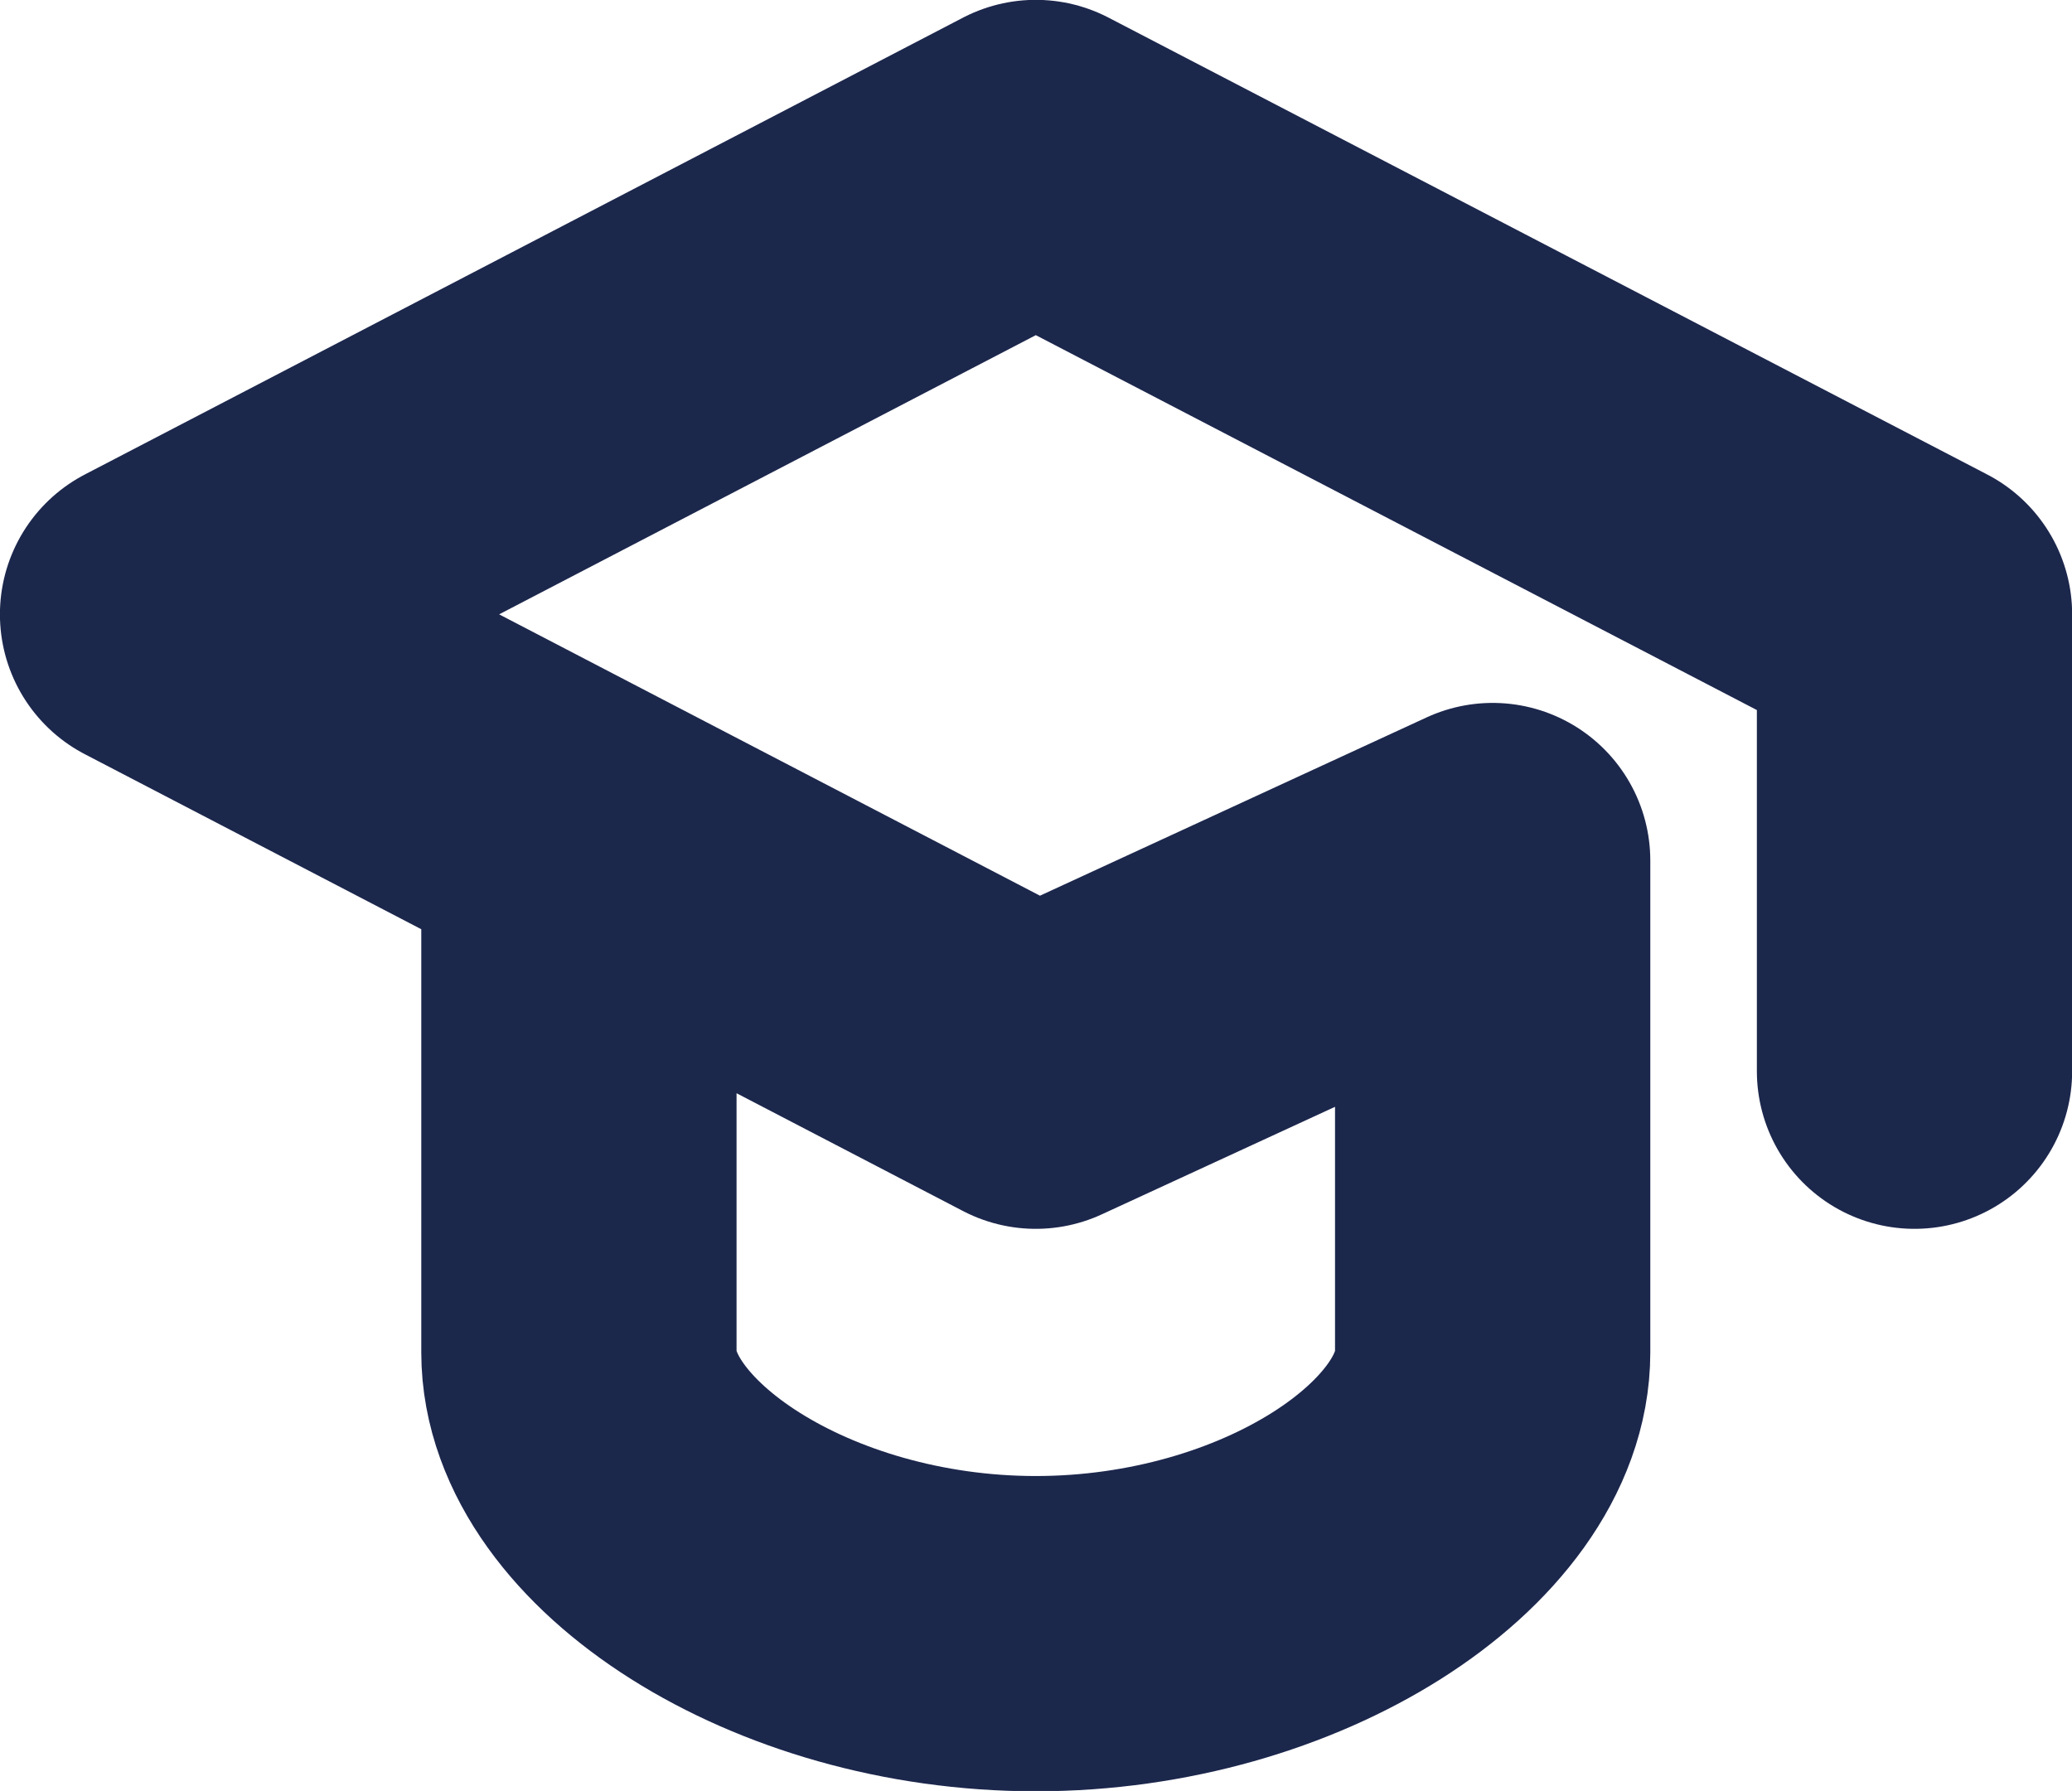 <?xml version="1.0" encoding="UTF-8" standalone="no"?> <svg xmlns:inkscape="http://www.inkscape.org/namespaces/inkscape" xmlns:sodipodi="http://sodipodi.sourceforge.net/DTD/sodipodi-0.dtd" xmlns="http://www.w3.org/2000/svg" xmlns:svg="http://www.w3.org/2000/svg" width="55.556mm" height="48.021mm" viewBox="0 0 55.556 48.021" version="1.1" id="svg5" sodipodi:docname="logogo.svg" inkscape:version="1.1.2 (b8e25be833, 2022-02-05)"><defs id="defs2"><g id="g2136"></g></defs><g inkscape:label="Layer 1" inkscape:groupmode="layer" id="layer1" transform="translate(-47.334,-109.493)"><g style="fill:none;stroke:#000000;stroke-width:1.5;stroke-linecap:round;stroke-linejoin:round" id="g833" transform="matrix(13.229,0,0,13.229,-33.054,55.164)"><path d="M 9.957,6.278 V 5.352 L 8.176,4.426 6.396,5.352 8.176,6.278 9.102,5.851 v 0.997 c 0,0.285 -0.427,0.57 -0.926,0.57 -0.498,0 -0.926,-0.285 -0.926,-0.57 V 5.851" id="path824" style="fill:none;fill-opacity:1;stroke:#1c274c;stroke-width:0.639;stroke-linecap:round;stroke-linejoin:round;stroke-miterlimit:4;stroke-dasharray:none;stroke-opacity:1;paint-order:stroke markers fill"></path></g></g></svg> 